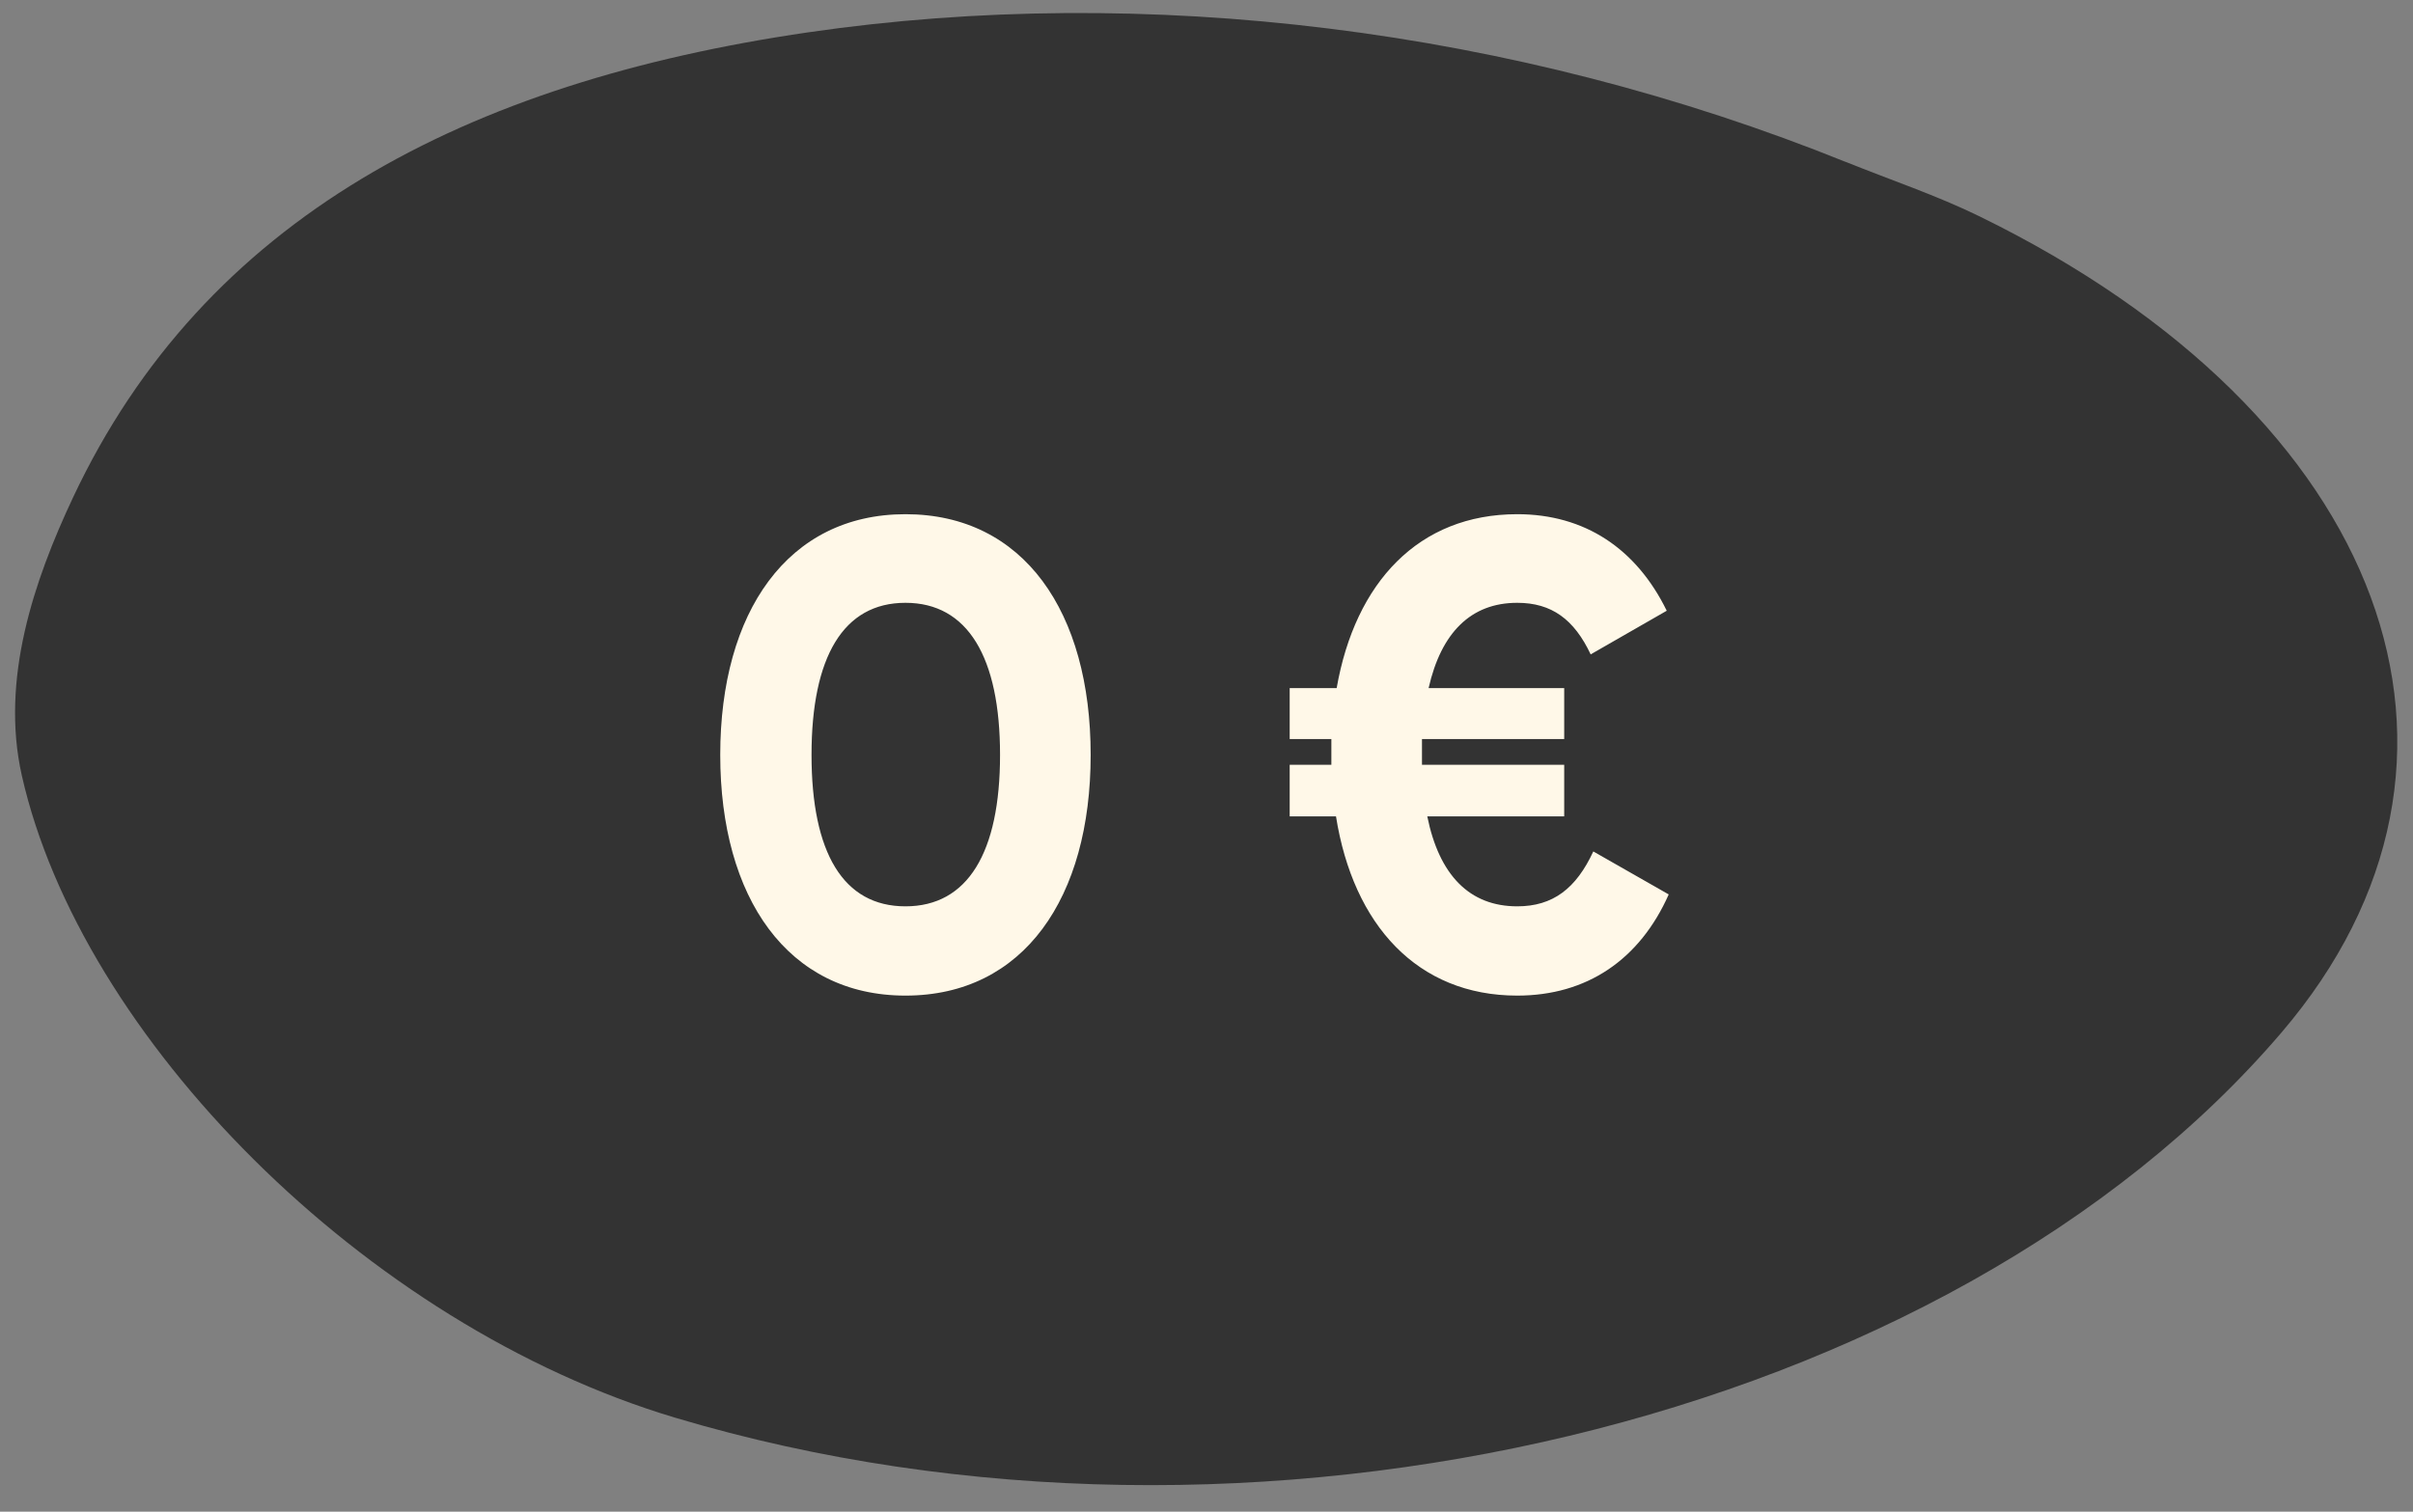 <svg width="225" height="141" viewBox="0 0 225 141" fill="none" xmlns="http://www.w3.org/2000/svg">
<rect x="0" y="0" width="225" height="141" fill="#808080" stroke="none"/>
<g clip-path="url(#clip0_18076_92)">
<path d="M172.154 15.125C141.216 2.629 106.778 -1.567 75.343 3.019C43.502 7.664 19.068 20.309 6.797 46.428C3.169 54.153 0.019 63.375 2.034 72.331C7.516 96.665 33.94 123.57 62.978 132.241C116.663 148.273 181.66 132.682 212.739 96.305C234.443 70.906 222.6 38.772 184.592 20.186C180.592 18.227 176.311 16.797 172.163 15.122L172.154 15.125Z" fill="#333333"/>
<path d="M84.429 92.864C73.45 92.864 67.159 83.735 67.159 70.412C67.159 57.09 73.45 47.961 84.429 47.961C95.47 47.961 101.699 57.09 101.699 70.412C101.699 83.735 95.47 92.864 84.429 92.864ZM84.429 84.537C90.227 84.537 93.249 79.541 93.249 70.412C93.249 61.284 90.227 56.226 84.429 56.226C78.631 56.226 75.671 61.284 75.671 70.412C75.671 79.541 78.631 84.537 84.429 84.537ZM148.568 79.417L155.6 83.427C152.886 89.533 147.951 92.864 141.475 92.864C132.162 92.864 126.179 86.264 124.575 76.148H120.257V71.337H124.143V70.412C124.143 69.919 124.143 69.425 124.143 68.932H120.257V64.183H124.637C126.364 54.314 132.285 47.961 141.475 47.961C147.766 47.961 152.577 51.168 155.415 56.966L148.322 61.037C146.78 57.768 144.682 56.226 141.475 56.226C137.158 56.226 134.382 59.002 133.21 64.183H145.854V68.932H132.593V70.412C132.593 70.721 132.593 71.029 132.593 71.337H145.854V76.148H133.087C134.197 81.638 137.034 84.537 141.475 84.537C144.806 84.537 146.965 82.871 148.568 79.417Z" fill="#FFF8E8"/>
</g>
<defs>
<clipPath id="clip0_18076_92">
<rect width="225" height="141" fill="white"/>
</clipPath>
</defs>
</svg>
